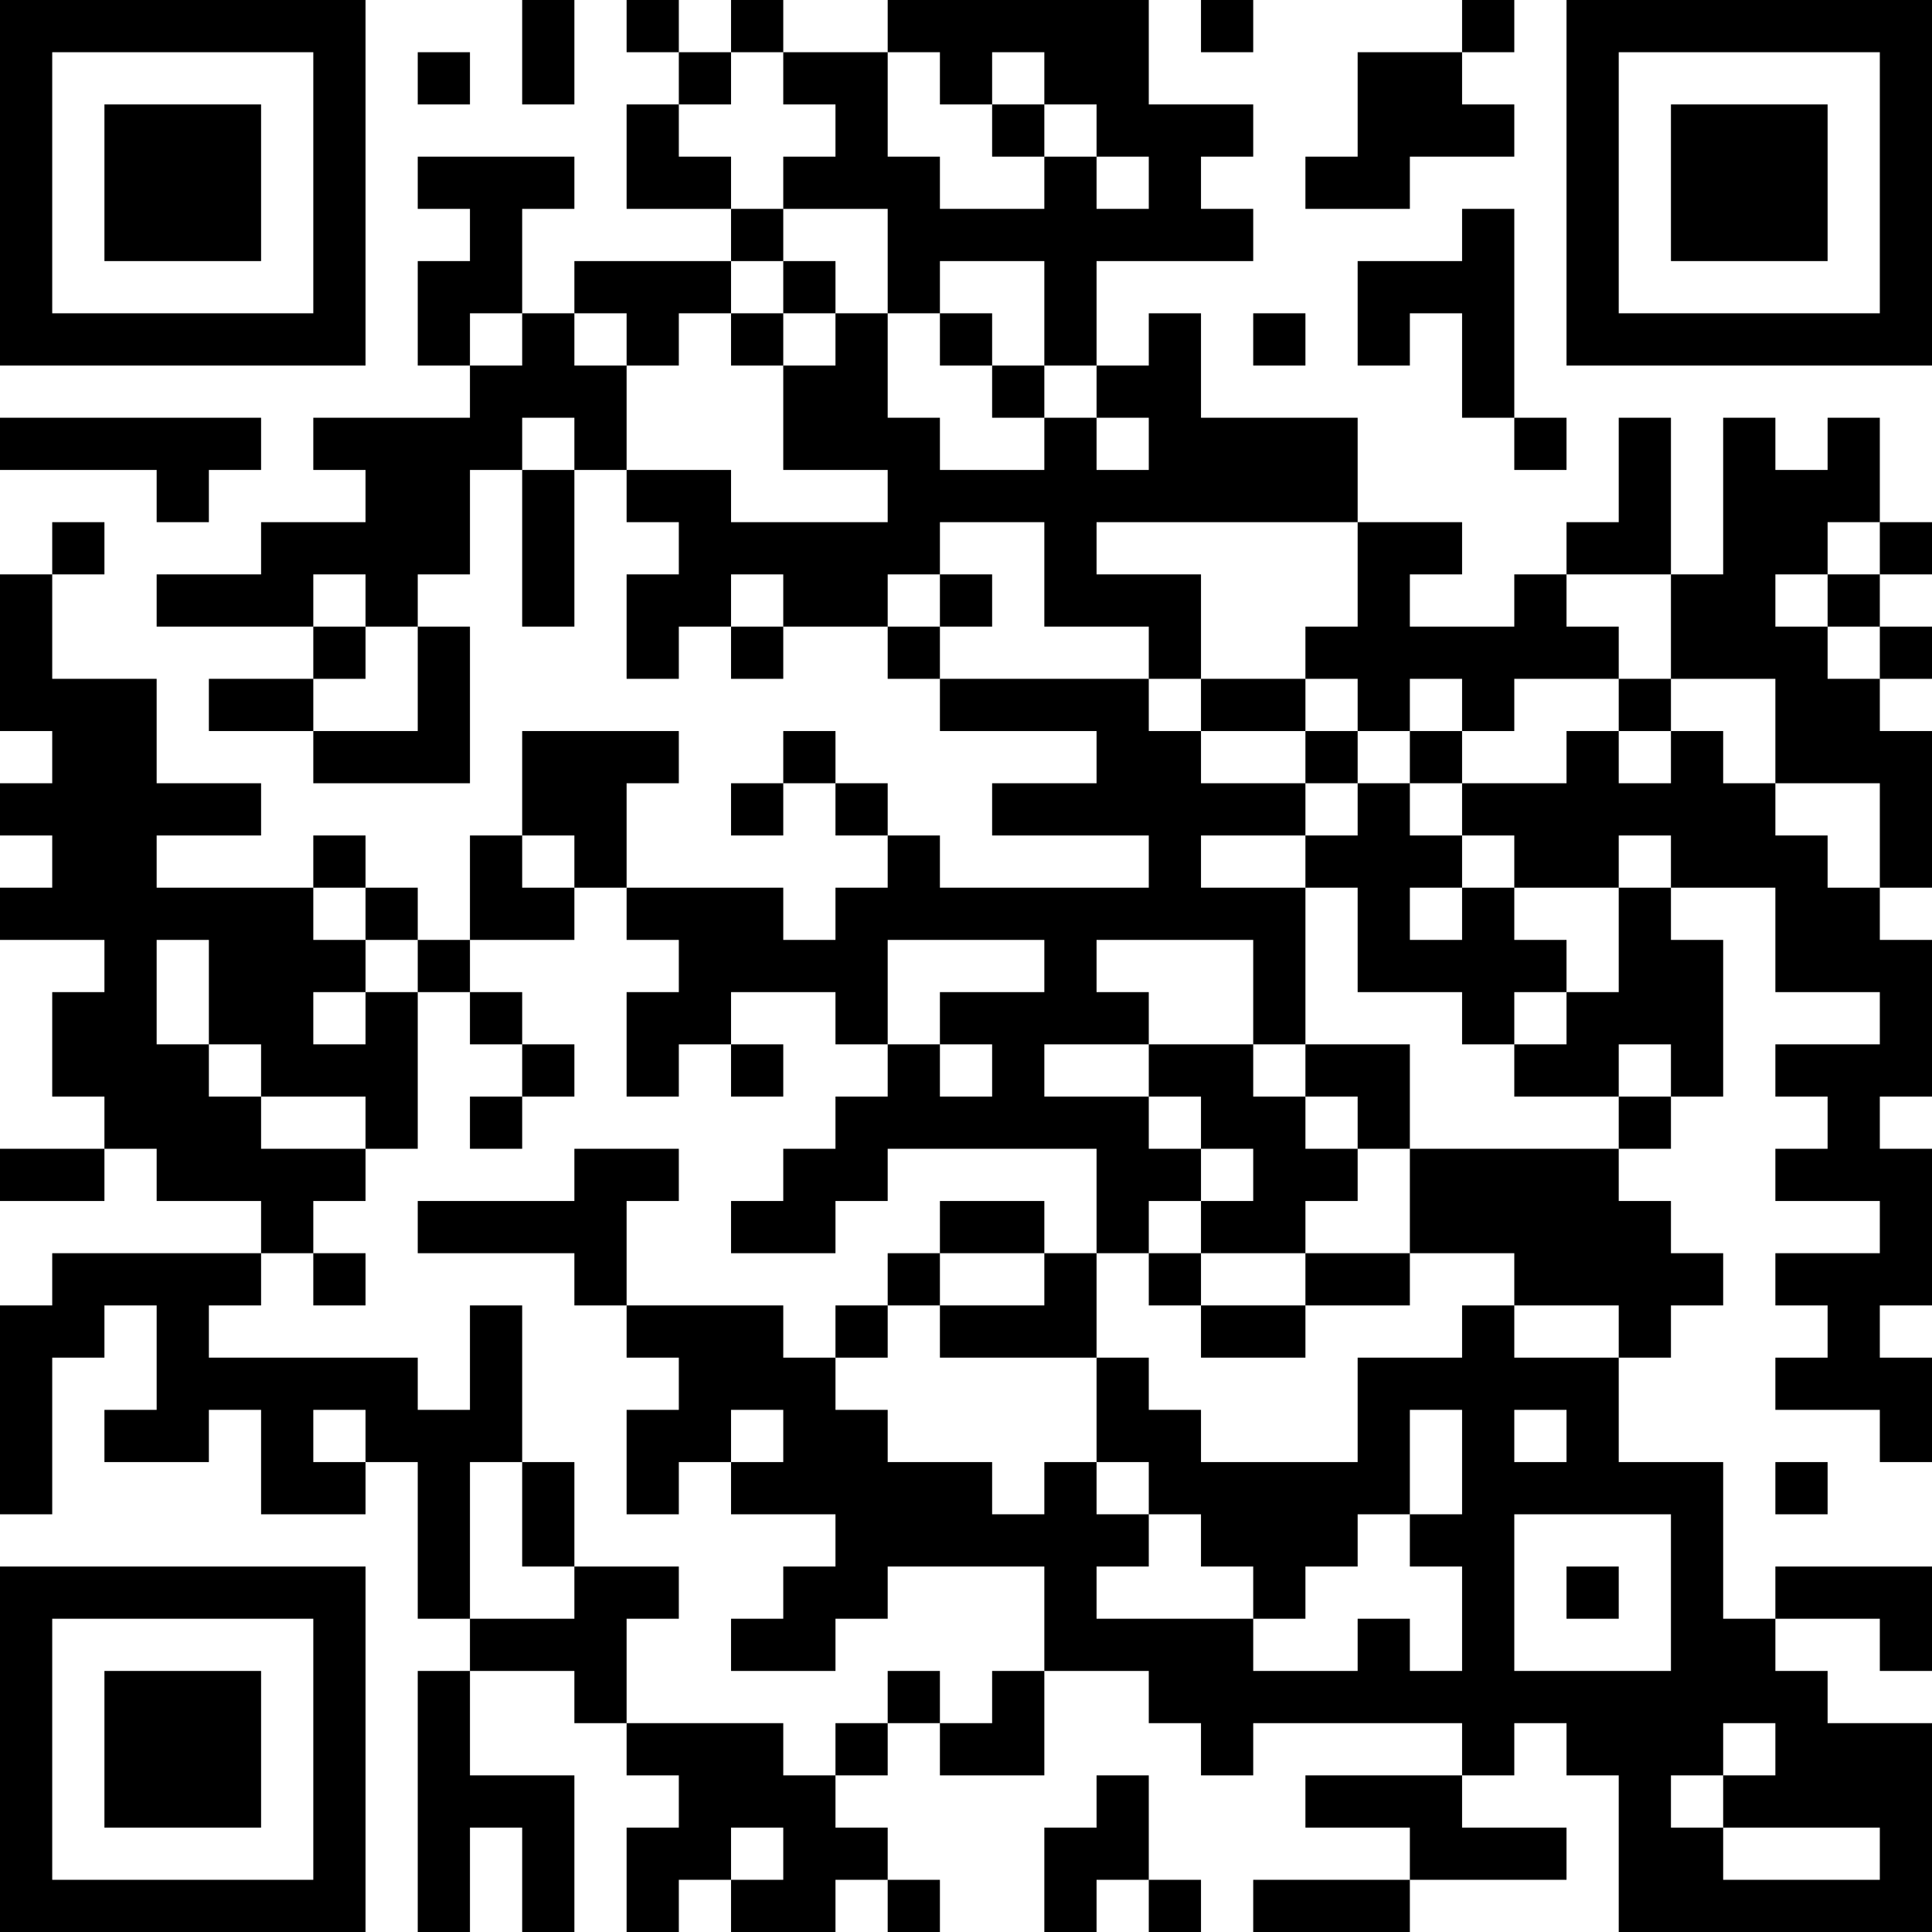 <?xml version="1.0" encoding="UTF-8"?>
<svg xmlns="http://www.w3.org/2000/svg" version="1.1" width="400" height="400" viewBox="0 0 400 400"><rect x="0" y="0" width="400" height="400" fill="#ffffff"/><g transform="scale(10.811)"><g transform="translate(0,0)"><path fill-rule="evenodd" d="M10 0L10 2L11 2L11 0ZM12 0L12 1L13 1L13 2L12 2L12 4L14 4L14 5L11 5L11 6L10 6L10 4L11 4L11 3L8 3L8 4L9 4L9 5L8 5L8 7L9 7L9 8L6 8L6 9L7 9L7 10L5 10L5 11L3 11L3 12L6 12L6 13L4 13L4 14L6 14L6 15L9 15L9 12L8 12L8 11L9 11L9 9L10 9L10 12L11 12L11 9L12 9L12 10L13 10L13 11L12 11L12 13L13 13L13 12L14 12L14 13L15 13L15 12L17 12L17 13L18 13L18 14L21 14L21 15L19 15L19 16L22 16L22 17L18 17L18 16L17 16L17 15L16 15L16 14L15 14L15 15L14 15L14 16L15 16L15 15L16 15L16 16L17 16L17 17L16 17L16 18L15 18L15 17L12 17L12 15L13 15L13 14L10 14L10 16L9 16L9 18L8 18L8 17L7 17L7 16L6 16L6 17L3 17L3 16L5 16L5 15L3 15L3 13L1 13L1 11L2 11L2 10L1 10L1 11L0 11L0 14L1 14L1 15L0 15L0 16L1 16L1 17L0 17L0 18L2 18L2 19L1 19L1 21L2 21L2 22L0 22L0 23L2 23L2 22L3 22L3 23L5 23L5 24L1 24L1 25L0 25L0 29L1 29L1 26L2 26L2 25L3 25L3 27L2 27L2 28L4 28L4 27L5 27L5 29L7 29L7 28L8 28L8 31L9 31L9 32L8 32L8 37L9 37L9 35L10 35L10 37L11 37L11 34L9 34L9 32L11 32L11 33L12 33L12 34L13 34L13 35L12 35L12 37L13 37L13 36L14 36L14 37L16 37L16 36L17 36L17 37L18 37L18 36L17 36L17 35L16 35L16 34L17 34L17 33L18 33L18 34L20 34L20 32L22 32L22 33L23 33L23 34L24 34L24 33L28 33L28 34L25 34L25 35L27 35L27 36L24 36L24 37L27 37L27 36L30 36L30 35L28 35L28 34L29 34L29 33L30 33L30 34L31 34L31 37L37 37L37 33L35 33L35 32L34 32L34 31L36 31L36 32L37 32L37 30L34 30L34 31L33 31L33 28L31 28L31 26L32 26L32 25L33 25L33 24L32 24L32 23L31 23L31 22L32 22L32 21L33 21L33 18L32 18L32 17L34 17L34 19L36 19L36 20L34 20L34 21L35 21L35 22L34 22L34 23L36 23L36 24L34 24L34 25L35 25L35 26L34 26L34 27L36 27L36 28L37 28L37 26L36 26L36 25L37 25L37 22L36 22L36 21L37 21L37 18L36 18L36 17L37 17L37 14L36 14L36 13L37 13L37 12L36 12L36 11L37 11L37 10L36 10L36 8L35 8L35 9L34 9L34 8L33 8L33 11L32 11L32 8L31 8L31 10L30 10L30 11L29 11L29 12L27 12L27 11L28 11L28 10L26 10L26 8L23 8L23 6L22 6L22 7L21 7L21 5L24 5L24 4L23 4L23 3L24 3L24 2L22 2L22 0L17 0L17 1L15 1L15 0L14 0L14 1L13 1L13 0ZM23 0L23 1L24 1L24 0ZM28 0L28 1L26 1L26 3L25 3L25 4L27 4L27 3L29 3L29 2L28 2L28 1L29 1L29 0ZM8 1L8 2L9 2L9 1ZM14 1L14 2L13 2L13 3L14 3L14 4L15 4L15 5L14 5L14 6L13 6L13 7L12 7L12 6L11 6L11 7L12 7L12 9L14 9L14 10L17 10L17 9L15 9L15 7L16 7L16 6L17 6L17 8L18 8L18 9L20 9L20 8L21 8L21 9L22 9L22 8L21 8L21 7L20 7L20 5L18 5L18 6L17 6L17 4L15 4L15 3L16 3L16 2L15 2L15 1ZM17 1L17 3L18 3L18 4L20 4L20 3L21 3L21 4L22 4L22 3L21 3L21 2L20 2L20 1L19 1L19 2L18 2L18 1ZM19 2L19 3L20 3L20 2ZM28 4L28 5L26 5L26 7L27 7L27 6L28 6L28 8L29 8L29 9L30 9L30 8L29 8L29 4ZM15 5L15 6L14 6L14 7L15 7L15 6L16 6L16 5ZM9 6L9 7L10 7L10 6ZM18 6L18 7L19 7L19 8L20 8L20 7L19 7L19 6ZM24 6L24 7L25 7L25 6ZM0 8L0 9L3 9L3 10L4 10L4 9L5 9L5 8ZM10 8L10 9L11 9L11 8ZM18 10L18 11L17 11L17 12L18 12L18 13L22 13L22 14L23 14L23 15L25 15L25 16L23 16L23 17L25 17L25 20L24 20L24 18L21 18L21 19L22 19L22 20L20 20L20 21L22 21L22 22L23 22L23 23L22 23L22 24L21 24L21 22L17 22L17 23L16 23L16 24L14 24L14 23L15 23L15 22L16 22L16 21L17 21L17 20L18 20L18 21L19 21L19 20L18 20L18 19L20 19L20 18L17 18L17 20L16 20L16 19L14 19L14 20L13 20L13 21L12 21L12 19L13 19L13 18L12 18L12 17L11 17L11 16L10 16L10 17L11 17L11 18L9 18L9 19L8 19L8 18L7 18L7 17L6 17L6 18L7 18L7 19L6 19L6 20L7 20L7 19L8 19L8 22L7 22L7 21L5 21L5 20L4 20L4 18L3 18L3 20L4 20L4 21L5 21L5 22L7 22L7 23L6 23L6 24L5 24L5 25L4 25L4 26L8 26L8 27L9 27L9 25L10 25L10 28L9 28L9 31L11 31L11 30L13 30L13 31L12 31L12 33L15 33L15 34L16 34L16 33L17 33L17 32L18 32L18 33L19 33L19 32L20 32L20 30L17 30L17 31L16 31L16 32L14 32L14 31L15 31L15 30L16 30L16 29L14 29L14 28L15 28L15 27L14 27L14 28L13 28L13 29L12 29L12 27L13 27L13 26L12 26L12 25L15 25L15 26L16 26L16 27L17 27L17 28L19 28L19 29L20 29L20 28L21 28L21 29L22 29L22 30L21 30L21 31L24 31L24 32L26 32L26 31L27 31L27 32L28 32L28 30L27 30L27 29L28 29L28 27L27 27L27 29L26 29L26 30L25 30L25 31L24 31L24 30L23 30L23 29L22 29L22 28L21 28L21 26L22 26L22 27L23 27L23 28L26 28L26 26L28 26L28 25L29 25L29 26L31 26L31 25L29 25L29 24L27 24L27 22L31 22L31 21L32 21L32 20L31 20L31 21L29 21L29 20L30 20L30 19L31 19L31 17L32 17L32 16L31 16L31 17L29 17L29 16L28 16L28 15L30 15L30 14L31 14L31 15L32 15L32 14L33 14L33 15L34 15L34 16L35 16L35 17L36 17L36 15L34 15L34 13L32 13L32 11L30 11L30 12L31 12L31 13L29 13L29 14L28 14L28 13L27 13L27 14L26 14L26 13L25 13L25 12L26 12L26 10L21 10L21 11L23 11L23 13L22 13L22 12L20 12L20 10ZM35 10L35 11L34 11L34 12L35 12L35 13L36 13L36 12L35 12L35 11L36 11L36 10ZM6 11L6 12L7 12L7 13L6 13L6 14L8 14L8 12L7 12L7 11ZM14 11L14 12L15 12L15 11ZM18 11L18 12L19 12L19 11ZM23 13L23 14L25 14L25 15L26 15L26 16L25 16L25 17L26 17L26 19L28 19L28 20L29 20L29 19L30 19L30 18L29 18L29 17L28 17L28 16L27 16L27 15L28 15L28 14L27 14L27 15L26 15L26 14L25 14L25 13ZM31 13L31 14L32 14L32 13ZM27 17L27 18L28 18L28 17ZM9 19L9 20L10 20L10 21L9 21L9 22L10 22L10 21L11 21L11 20L10 20L10 19ZM14 20L14 21L15 21L15 20ZM22 20L22 21L23 21L23 22L24 22L24 23L23 23L23 24L22 24L22 25L23 25L23 26L25 26L25 25L27 25L27 24L25 24L25 23L26 23L26 22L27 22L27 20L25 20L25 21L24 21L24 20ZM25 21L25 22L26 22L26 21ZM11 22L11 23L8 23L8 24L11 24L11 25L12 25L12 23L13 23L13 22ZM18 23L18 24L17 24L17 25L16 25L16 26L17 26L17 25L18 25L18 26L21 26L21 24L20 24L20 23ZM6 24L6 25L7 25L7 24ZM18 24L18 25L20 25L20 24ZM23 24L23 25L25 25L25 24ZM6 27L6 28L7 28L7 27ZM29 27L29 28L30 28L30 27ZM10 28L10 30L11 30L11 28ZM34 28L34 29L35 29L35 28ZM29 29L29 32L32 32L32 29ZM30 30L30 31L31 31L31 30ZM33 33L33 34L32 34L32 35L33 35L33 36L36 36L36 35L33 35L33 34L34 34L34 33ZM21 34L21 35L20 35L20 37L21 37L21 36L22 36L22 37L23 37L23 36L22 36L22 34ZM14 35L14 36L15 36L15 35ZM0 0L0 7L7 7L7 0ZM1 1L1 6L6 6L6 1ZM2 2L2 5L5 5L5 2ZM30 0L30 7L37 7L37 0ZM31 1L31 6L36 6L36 1ZM32 2L32 5L35 5L35 2ZM0 30L0 37L7 37L7 30ZM1 31L1 36L6 36L6 31ZM2 32L2 35L5 35L5 32Z" fill="#000000"/></g></g></svg>
